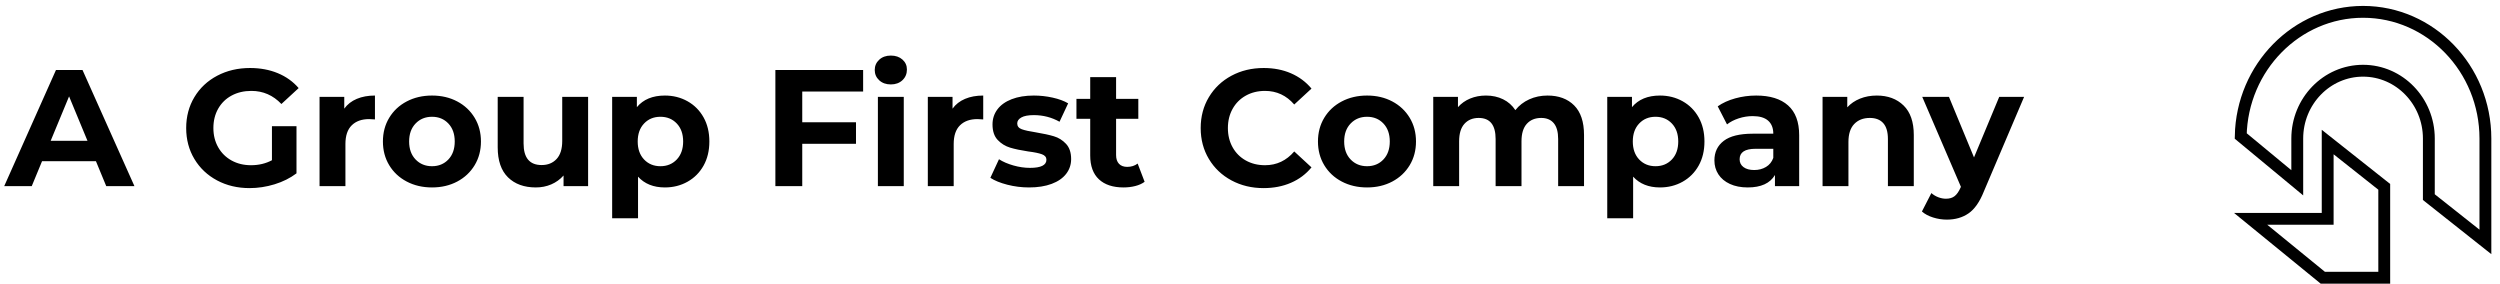 <?xml version="1.0" encoding="UTF-8"?>
<svg width="211px" height="24px" viewBox="0 0 211 24" version="1.1" xmlns="http://www.w3.org/2000/svg" xmlns:xlink="http://www.w3.org/1999/xlink">
    <!-- Generator: Sketch 52.5 (67469) - http://www.bohemiancoding.com/sketch -->
    <title>groupfirst-logo-hero-black</title>
    <desc>Created with Sketch.</desc>
    <g id="Page-1" stroke="none" stroke-width="1" fill="none" fill-rule="evenodd">
        <g id="groupfirst-logo-hero-black" transform="translate(-1, 0)">
            <g id="Group" transform="translate(106, 12) rotate(90) translate(-106, -12) translate(94.5, -93.5)">
                <path d="M-66.384,126.9 L-70.934,126.9 L-71.802,129 L-74.126,129 L-69.758,119.2 L-67.518,119.2 L-63.136,129 L-65.516,129 L-66.384,126.9 Z M-67.098,125.178 L-68.652,121.426 L-70.206,125.178 L-67.098,125.178 Z M-51.53,123.946 L-49.458,123.946 L-49.458,127.922 C-49.99,128.323 -50.606,128.631 -51.306,128.846 C-52.006,129.061 -52.711,129.168 -53.42,129.168 C-54.437,129.168 -55.352,128.951 -56.164,128.517 C-56.976,128.083 -57.613,127.481 -58.075,126.711 C-58.537,125.941 -58.768,125.071 -58.768,124.1 C-58.768,123.129 -58.537,122.259 -58.075,121.489 C-57.613,120.719 -56.971,120.117 -56.15,119.683 C-55.329,119.249 -54.405,119.032 -53.378,119.032 C-52.519,119.032 -51.74,119.177 -51.04,119.466 C-50.34,119.755 -49.752,120.175 -49.276,120.726 L-50.732,122.07 C-51.432,121.333 -52.277,120.964 -53.266,120.964 C-53.891,120.964 -54.447,121.095 -54.932,121.356 C-55.417,121.617 -55.795,121.986 -56.066,122.462 C-56.337,122.938 -56.472,123.484 -56.472,124.1 C-56.472,124.707 -56.337,125.248 -56.066,125.724 C-55.795,126.2 -55.42,126.571 -54.939,126.837 C-54.458,127.103 -53.91,127.236 -53.294,127.236 C-52.641,127.236 -52.053,127.096 -51.53,126.816 L-51.53,123.946 Z M-45.426,122.462 C-45.165,122.098 -44.812,121.823 -44.369,121.636 C-43.926,121.449 -43.415,121.356 -42.836,121.356 L-42.836,123.372 C-43.079,123.353 -43.242,123.344 -43.326,123.344 C-43.951,123.344 -44.441,123.519 -44.796,123.869 C-45.151,124.219 -45.328,124.744 -45.328,125.444 L-45.328,129 L-47.512,129 L-47.512,121.468 L-45.426,121.468 L-45.426,122.462 Z M-38.02,129.112 C-38.813,129.112 -39.525,128.946 -40.155,128.615 C-40.785,128.284 -41.277,127.824 -41.632,127.236 C-41.987,126.648 -42.164,125.981 -42.164,125.234 C-42.164,124.487 -41.987,123.82 -41.632,123.232 C-41.277,122.644 -40.785,122.184 -40.155,121.853 C-39.525,121.522 -38.813,121.356 -38.02,121.356 C-37.227,121.356 -36.517,121.522 -35.892,121.853 C-35.267,122.184 -34.777,122.644 -34.422,123.232 C-34.067,123.82 -33.89,124.487 -33.89,125.234 C-33.89,125.981 -34.067,126.648 -34.422,127.236 C-34.777,127.824 -35.267,128.284 -35.892,128.615 C-36.517,128.946 -37.227,129.112 -38.02,129.112 Z M-38.02,127.32 C-37.46,127.32 -37,127.131 -36.641,126.753 C-36.282,126.375 -36.102,125.869 -36.102,125.234 C-36.102,124.599 -36.282,124.093 -36.641,123.715 C-37,123.337 -37.46,123.148 -38.02,123.148 C-38.58,123.148 -39.042,123.337 -39.406,123.715 C-39.77,124.093 -39.952,124.599 -39.952,125.234 C-39.952,125.869 -39.77,126.375 -39.406,126.753 C-39.042,127.131 -38.58,127.32 -38.02,127.32 Z M-24.846,121.468 L-24.846,129 L-26.918,129 L-26.918,128.104 C-27.207,128.431 -27.553,128.68 -27.954,128.853 C-28.355,129.026 -28.789,129.112 -29.256,129.112 C-30.245,129.112 -31.029,128.827 -31.608,128.258 C-32.187,127.689 -32.476,126.844 -32.476,125.724 L-32.476,121.468 L-30.292,121.468 L-30.292,125.402 C-30.292,126.615 -29.783,127.222 -28.766,127.222 C-28.243,127.222 -27.823,127.052 -27.506,126.711 C-27.189,126.37 -27.03,125.864 -27.03,125.192 L-27.03,121.468 L-24.846,121.468 Z M-18.364,121.356 C-17.664,121.356 -17.027,121.517 -16.453,121.839 C-15.879,122.161 -15.429,122.614 -15.102,123.197 C-14.775,123.78 -14.612,124.459 -14.612,125.234 C-14.612,126.009 -14.775,126.688 -15.102,127.271 C-15.429,127.854 -15.879,128.307 -16.453,128.629 C-17.027,128.951 -17.664,129.112 -18.364,129.112 C-19.325,129.112 -20.081,128.809 -20.632,128.202 L-20.632,131.716 L-22.816,131.716 L-22.816,121.468 L-20.73,121.468 L-20.73,122.336 C-20.189,121.683 -19.4,121.356 -18.364,121.356 Z M-18.742,127.32 C-18.182,127.32 -17.722,127.131 -17.363,126.753 C-17.004,126.375 -16.824,125.869 -16.824,125.234 C-16.824,124.599 -17.004,124.093 -17.363,123.715 C-17.722,123.337 -18.182,123.148 -18.742,123.148 C-19.302,123.148 -19.762,123.337 -20.121,123.715 C-20.48,124.093 -20.66,124.599 -20.66,125.234 C-20.66,125.869 -20.48,126.375 -20.121,126.753 C-19.762,127.131 -19.302,127.32 -18.742,127.32 Z M-6.772,121.02 L-6.772,123.61 L-2.236,123.61 L-2.236,125.43 L-6.772,125.43 L-6.772,129 L-9.04,129 L-9.04,119.2 L-1.634,119.2 L-1.634,121.02 L-6.772,121.02 Z M-0.388,121.468 L1.796,121.468 L1.796,129 L-0.388,129 L-0.388,121.468 Z M0.704,120.418 C0.303,120.418 -0.024,120.301 -0.276,120.068 C-0.528,119.835 -0.654,119.545 -0.654,119.2 C-0.654,118.855 -0.528,118.565 -0.276,118.332 C-0.024,118.099 0.303,117.982 0.704,117.982 C1.105,117.982 1.432,118.094 1.684,118.318 C1.936,118.542 2.062,118.822 2.062,119.158 C2.062,119.522 1.936,119.823 1.684,120.061 C1.432,120.299 1.105,120.418 0.704,120.418 Z M5.912,122.462 C6.173,122.098 6.526,121.823 6.969,121.636 C7.412,121.449 7.923,121.356 8.502,121.356 L8.502,123.372 C8.259,123.353 8.096,123.344 8.012,123.344 C7.387,123.344 6.897,123.519 6.542,123.869 C6.187,124.219 6.01,124.744 6.01,125.444 L6.01,129 L3.826,129 L3.826,121.468 L5.912,121.468 L5.912,122.462 Z M12.366,129.112 C11.741,129.112 11.129,129.035 10.532,128.881 C9.935,128.727 9.459,128.533 9.104,128.3 L9.832,126.732 C10.168,126.947 10.574,127.122 11.05,127.257 C11.526,127.392 11.993,127.46 12.45,127.46 C13.374,127.46 13.836,127.231 13.836,126.774 C13.836,126.559 13.71,126.405 13.458,126.312 C13.206,126.219 12.819,126.139 12.296,126.074 C11.68,125.981 11.171,125.873 10.77,125.752 C10.369,125.631 10.021,125.416 9.727,125.108 C9.433,124.8 9.286,124.361 9.286,123.792 C9.286,123.316 9.424,122.894 9.699,122.525 C9.974,122.156 10.376,121.869 10.903,121.664 C11.43,121.459 12.053,121.356 12.772,121.356 C13.304,121.356 13.834,121.414 14.361,121.531 C14.888,121.648 15.325,121.809 15.67,122.014 L14.942,123.568 C14.279,123.195 13.556,123.008 12.772,123.008 C12.305,123.008 11.955,123.073 11.722,123.204 C11.489,123.335 11.372,123.503 11.372,123.708 C11.372,123.941 11.498,124.105 11.75,124.198 C12.002,124.291 12.403,124.38 12.954,124.464 C13.57,124.567 14.074,124.676 14.466,124.793 C14.858,124.91 15.199,125.122 15.488,125.43 C15.777,125.738 15.922,126.167 15.922,126.718 C15.922,127.185 15.782,127.6 15.502,127.964 C15.222,128.328 14.814,128.61 14.277,128.811 C13.74,129.012 13.103,129.112 12.366,129.112 Z M22.124,128.636 C21.909,128.795 21.646,128.914 21.333,128.993 C21.02,129.072 20.691,129.112 20.346,129.112 C19.45,129.112 18.757,128.883 18.267,128.426 C17.777,127.969 17.532,127.297 17.532,126.41 L17.532,123.316 L16.37,123.316 L16.37,121.636 L17.532,121.636 L17.532,119.802 L19.716,119.802 L19.716,121.636 L21.592,121.636 L21.592,123.316 L19.716,123.316 L19.716,126.382 C19.716,126.699 19.798,126.944 19.961,127.117 C20.124,127.29 20.355,127.376 20.654,127.376 C20.999,127.376 21.293,127.283 21.536,127.096 L22.124,128.636 Z M32.162,129.168 C31.163,129.168 30.26,128.951 29.453,128.517 C28.646,128.083 28.011,127.481 27.549,126.711 C27.087,125.941 26.856,125.071 26.856,124.1 C26.856,123.129 27.087,122.259 27.549,121.489 C28.011,120.719 28.646,120.117 29.453,119.683 C30.26,119.249 31.168,119.032 32.176,119.032 C33.025,119.032 33.793,119.181 34.479,119.48 C35.165,119.779 35.741,120.208 36.208,120.768 L34.752,122.112 C34.089,121.347 33.268,120.964 32.288,120.964 C31.681,120.964 31.14,121.097 30.664,121.363 C30.188,121.629 29.817,122 29.551,122.476 C29.285,122.952 29.152,123.493 29.152,124.1 C29.152,124.707 29.285,125.248 29.551,125.724 C29.817,126.2 30.188,126.571 30.664,126.837 C31.14,127.103 31.681,127.236 32.288,127.236 C33.268,127.236 34.089,126.849 34.752,126.074 L36.208,127.418 C35.741,127.987 35.163,128.421 34.472,128.72 C33.781,129.019 33.011,129.168 32.162,129.168 Z M40.898,129.112 C40.105,129.112 39.393,128.946 38.763,128.615 C38.133,128.284 37.641,127.824 37.286,127.236 C36.931,126.648 36.754,125.981 36.754,125.234 C36.754,124.487 36.931,123.82 37.286,123.232 C37.641,122.644 38.133,122.184 38.763,121.853 C39.393,121.522 40.105,121.356 40.898,121.356 C41.691,121.356 42.401,121.522 43.026,121.853 C43.651,122.184 44.141,122.644 44.496,123.232 C44.851,123.82 45.028,124.487 45.028,125.234 C45.028,125.981 44.851,126.648 44.496,127.236 C44.141,127.824 43.651,128.284 43.026,128.615 C42.401,128.946 41.691,129.112 40.898,129.112 Z M40.898,127.32 C41.458,127.32 41.918,127.131 42.277,126.753 C42.636,126.375 42.816,125.869 42.816,125.234 C42.816,124.599 42.636,124.093 42.277,123.715 C41.918,123.337 41.458,123.148 40.898,123.148 C40.338,123.148 39.876,123.337 39.512,123.715 C39.148,124.093 38.966,124.599 38.966,125.234 C38.966,125.869 39.148,126.375 39.512,126.753 C39.876,127.131 40.338,127.32 40.898,127.32 Z M56.13,121.356 C57.073,121.356 57.822,121.634 58.377,122.189 C58.932,122.744 59.21,123.577 59.21,124.688 L59.21,129 L57.026,129 L57.026,125.024 C57.026,124.427 56.902,123.981 56.655,123.687 C56.408,123.393 56.055,123.246 55.598,123.246 C55.085,123.246 54.679,123.412 54.38,123.743 C54.081,124.074 53.932,124.567 53.932,125.22 L53.932,129 L51.748,129 L51.748,125.024 C51.748,123.839 51.272,123.246 50.32,123.246 C49.816,123.246 49.415,123.412 49.116,123.743 C48.817,124.074 48.668,124.567 48.668,125.22 L48.668,129 L46.484,129 L46.484,121.468 L48.57,121.468 L48.57,122.336 C48.85,122.019 49.193,121.776 49.599,121.608 C50.005,121.44 50.451,121.356 50.936,121.356 C51.468,121.356 51.949,121.461 52.378,121.671 C52.807,121.881 53.153,122.187 53.414,122.588 C53.722,122.196 54.112,121.893 54.583,121.678 C55.054,121.463 55.57,121.356 56.13,121.356 Z M65.622,121.356 C66.322,121.356 66.959,121.517 67.533,121.839 C68.107,122.161 68.557,122.614 68.884,123.197 C69.211,123.78 69.374,124.459 69.374,125.234 C69.374,126.009 69.211,126.688 68.884,127.271 C68.557,127.854 68.107,128.307 67.533,128.629 C66.959,128.951 66.322,129.112 65.622,129.112 C64.661,129.112 63.905,128.809 63.354,128.202 L63.354,131.716 L61.17,131.716 L61.17,121.468 L63.256,121.468 L63.256,122.336 C63.797,121.683 64.586,121.356 65.622,121.356 Z M65.244,127.32 C65.804,127.32 66.264,127.131 66.623,126.753 C66.982,126.375 67.162,125.869 67.162,125.234 C67.162,124.599 66.982,124.093 66.623,123.715 C66.264,123.337 65.804,123.148 65.244,123.148 C64.684,123.148 64.224,123.337 63.865,123.715 C63.506,124.093 63.326,124.599 63.326,125.234 C63.326,125.869 63.506,126.375 63.865,126.753 C64.224,127.131 64.684,127.32 65.244,127.32 Z M73.742,121.356 C74.909,121.356 75.805,121.634 76.43,122.189 C77.055,122.744 77.368,123.582 77.368,124.702 L77.368,129 L75.324,129 L75.324,128.062 C74.913,128.762 74.148,129.112 73.028,129.112 C72.449,129.112 71.948,129.014 71.523,128.818 C71.098,128.622 70.774,128.351 70.55,128.006 C70.326,127.661 70.214,127.269 70.214,126.83 C70.214,126.13 70.478,125.579 71.005,125.178 C71.532,124.777 72.347,124.576 73.448,124.576 L75.184,124.576 C75.184,124.1 75.039,123.734 74.75,123.477 C74.461,123.22 74.027,123.092 73.448,123.092 C73.047,123.092 72.652,123.155 72.265,123.281 C71.878,123.407 71.549,123.577 71.278,123.792 L70.494,122.266 C70.905,121.977 71.397,121.753 71.971,121.594 C72.545,121.435 73.135,121.356 73.742,121.356 Z M73.574,127.642 C73.947,127.642 74.279,127.556 74.568,127.383 C74.857,127.21 75.063,126.956 75.184,126.62 L75.184,125.85 L73.686,125.85 C72.79,125.85 72.342,126.144 72.342,126.732 C72.342,127.012 72.452,127.234 72.671,127.397 C72.89,127.56 73.191,127.642 73.574,127.642 Z M83.92,121.356 C84.853,121.356 85.607,121.636 86.181,122.196 C86.755,122.756 87.042,123.587 87.042,124.688 L87.042,129 L84.858,129 L84.858,125.024 C84.858,124.427 84.727,123.981 84.466,123.687 C84.205,123.393 83.827,123.246 83.332,123.246 C82.781,123.246 82.343,123.416 82.016,123.757 C81.689,124.098 81.526,124.604 81.526,125.276 L81.526,129 L79.342,129 L79.342,121.468 L81.428,121.468 L81.428,122.35 C81.717,122.033 82.077,121.788 82.506,121.615 C82.935,121.442 83.407,121.356 83.92,121.356 Z M96.352,121.468 L92.95,129.462 C92.605,130.33 92.178,130.941 91.669,131.296 C91.16,131.651 90.547,131.828 89.828,131.828 C89.436,131.828 89.049,131.767 88.666,131.646 C88.283,131.525 87.971,131.357 87.728,131.142 L88.526,129.588 C88.694,129.737 88.888,129.854 89.107,129.938 C89.326,130.022 89.543,130.064 89.758,130.064 C90.057,130.064 90.299,129.992 90.486,129.847 C90.673,129.702 90.841,129.462 90.99,129.126 L91.018,129.056 L87.756,121.468 L90.01,121.468 L92.124,126.578 L94.252,121.468 L96.352,121.468 Z" id="A-Group-First-Compan" fill="#000000" fill-rule="nonzero" transform="translate(11.113, 124.905) rotate(-90) translate(-11.113, -124.905) "></path>
                <g id="icon" stroke="#000000">
                    <path d="M17.97,20.547 C19.551,18.61 21.192,16.598 22.939,14.457 L22.939,9.27 L15.269,9.27 C14.593,10.124 13.969,10.912 12.813,12.371 C12.739,12.465 12.739,12.465 12.665,12.558 C12.418,12.87 12.418,12.87 12.171,13.182 L11.489,14.044 L17.97,14.044 L17.97,20.547 Z" id="Path"></path>
                    <path d="M10.977,21.383 L14.928,16.611 L11.194,16.611 C8.04,16.611 5.469,14.125 5.469,11.058 C5.469,7.992 8.04,5.505 11.193,5.505 L16.138,5.506 L19.918,0.732 L11.193,0.732 C5.294,0.732 0.5,5.369 0.5,11.058 C0.5,16.67 5.181,21.271 10.977,21.383 Z" id="Path"></path>
                </g>
            </g>
        </g>
    </g>
</svg>